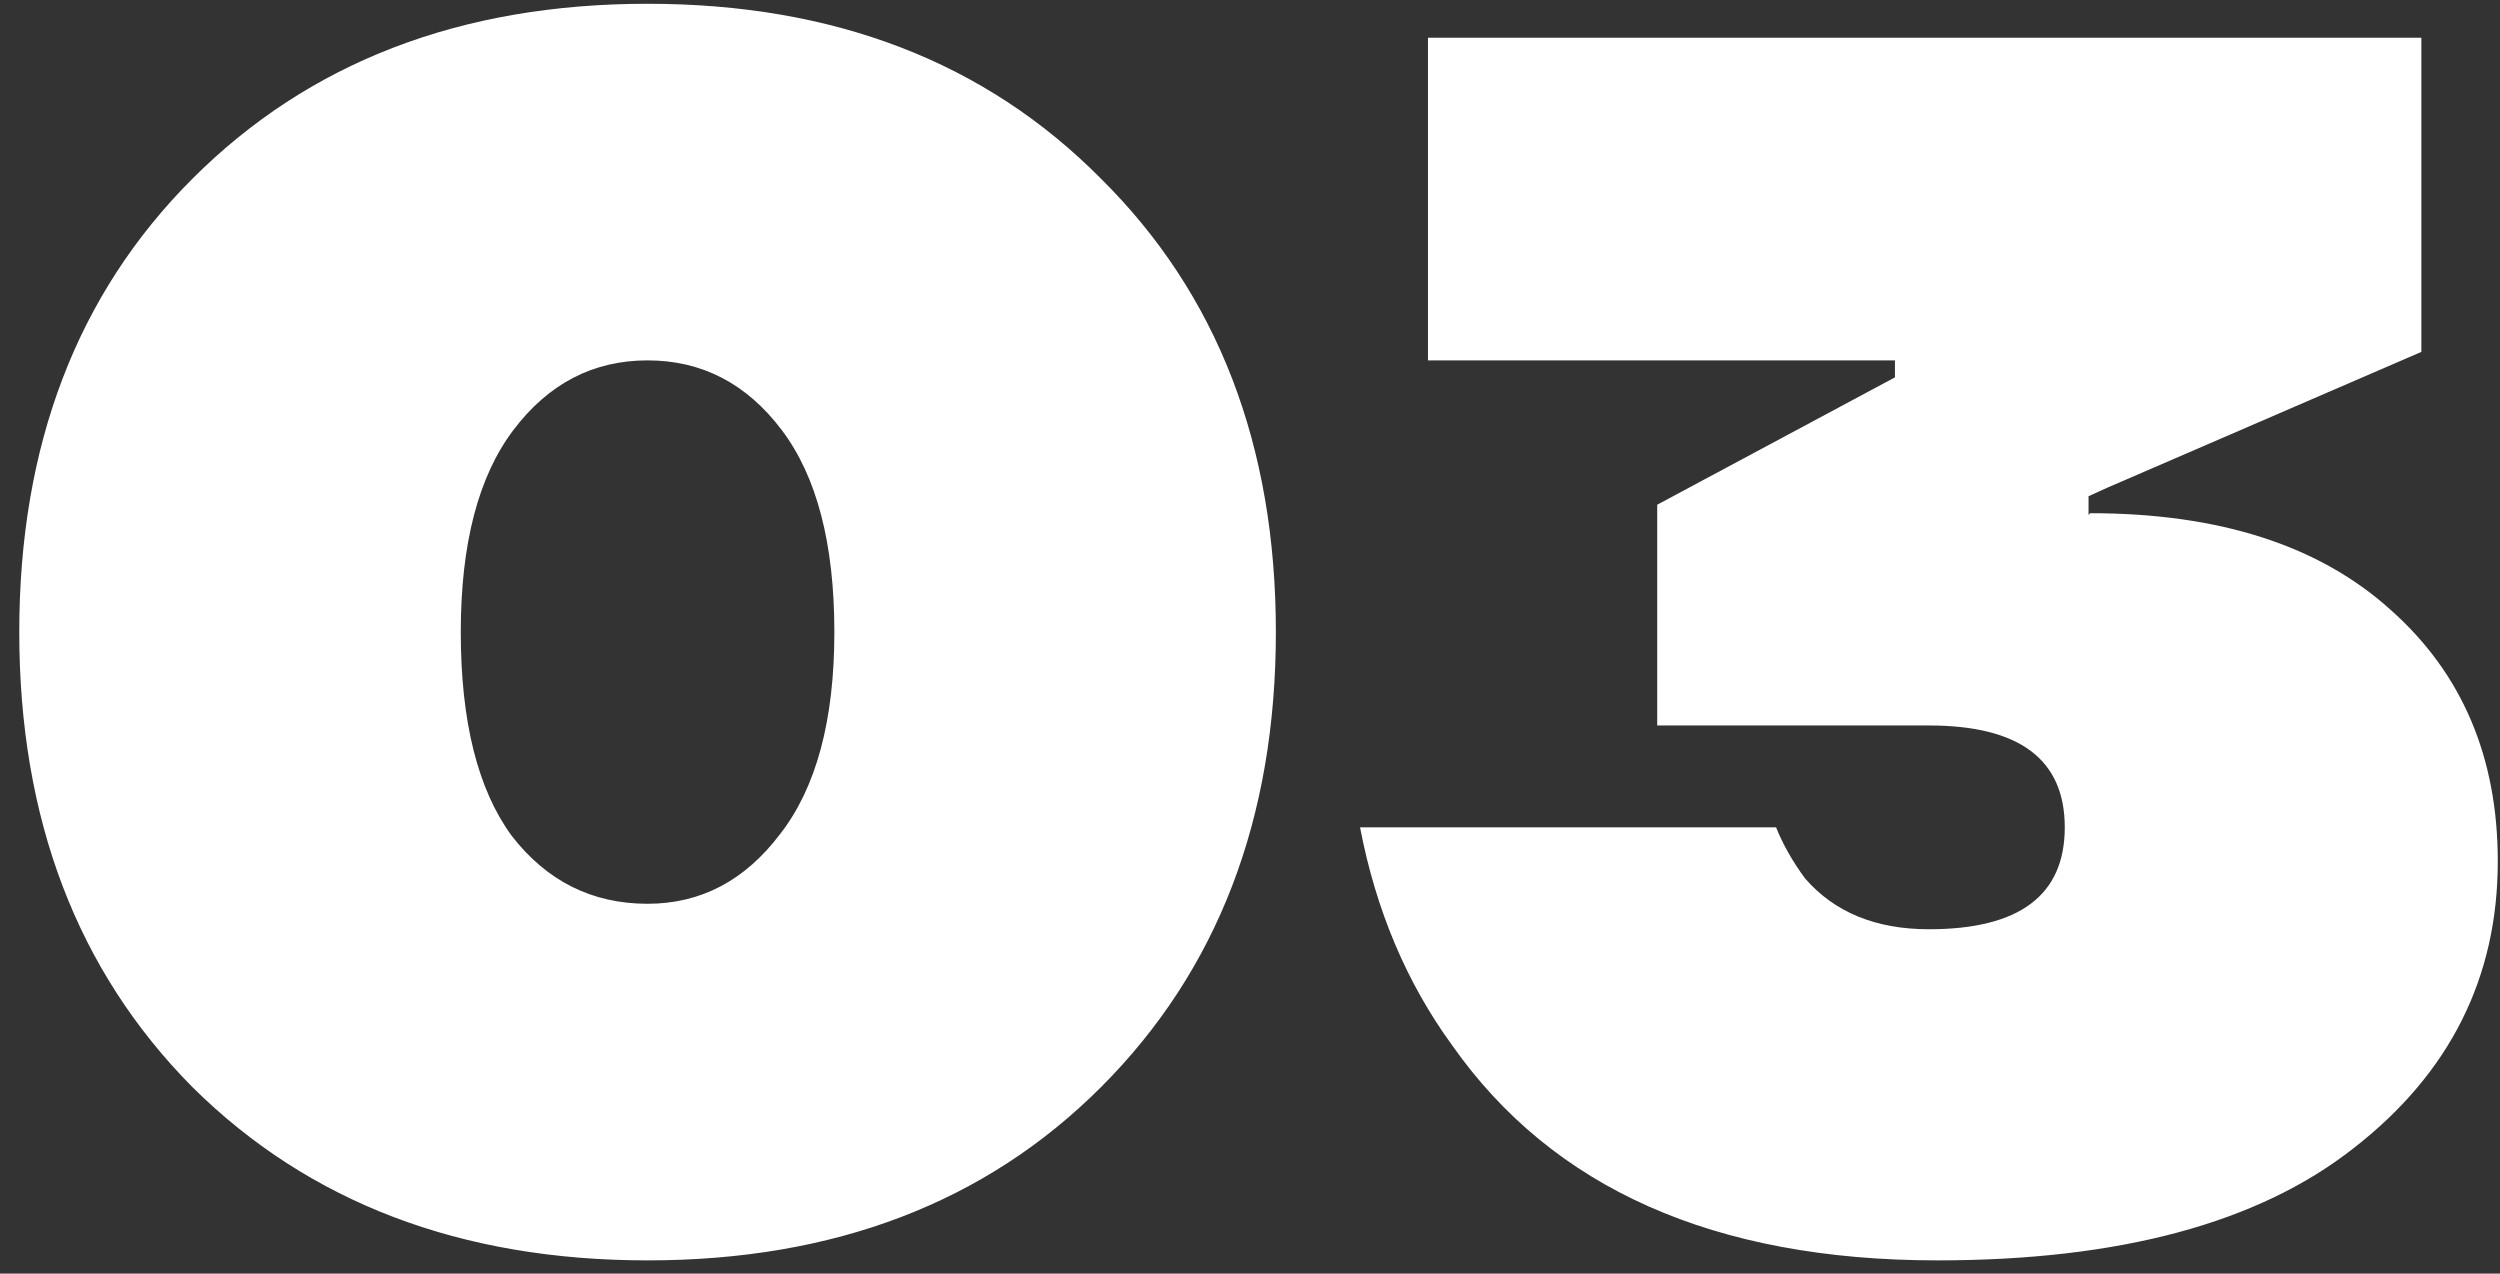 <?xml version="1.0" encoding="UTF-8"?> <svg xmlns="http://www.w3.org/2000/svg" width="106" height="54" viewBox="0 0 106 54" fill="none"><rect x="0" y="0" width="106" height="54" fill="#333333" stroke="none"/> <path d="M8.161 46.096C3.265 41.152 0.817 34.72 0.817 26.8C0.817 18.88 3.265 12.472 8.161 7.576C13.105 2.632 19.537 0.16 27.457 0.16C35.377 0.16 41.785 2.632 46.681 7.576C51.625 12.472 54.097 18.88 54.097 26.8C54.097 34.72 51.625 41.152 46.681 46.096C41.785 50.992 35.377 53.44 27.457 53.44C19.537 53.44 13.105 50.992 8.161 46.096ZM19.537 26.8C19.537 30.592 20.257 33.472 21.697 35.44C23.185 37.36 25.105 38.32 27.457 38.32C29.713 38.32 31.585 37.336 33.073 35.368C34.609 33.4 35.377 30.544 35.377 26.8C35.377 23.056 34.633 20.2 33.145 18.232C31.657 16.264 29.761 15.28 27.457 15.28C25.153 15.28 23.257 16.264 21.769 18.232C20.281 20.2 19.537 23.056 19.537 26.8ZM57.666 35.08H75.306C75.594 35.8 76.002 36.52 76.53 37.24C77.778 38.68 79.53 39.4 81.786 39.4C85.626 39.4 87.546 37.96 87.546 35.08C87.546 32.2 85.626 30.76 81.786 30.76H70.266V21.4L80.346 16V15.28H60.546V1.6H102.666V14.92L89.346 20.68L88.554 21.04V21.832L88.626 21.76C94.098 21.76 98.346 23.128 101.37 25.864C104.394 28.552 105.906 32.104 105.906 36.52C105.906 41.464 103.866 45.52 99.786 48.688C95.754 51.856 89.874 53.44 82.146 53.44C72.69 53.44 65.826 50.392 61.554 44.296C59.634 41.656 58.338 38.584 57.666 35.08Z" fill="white"></path> </svg> 